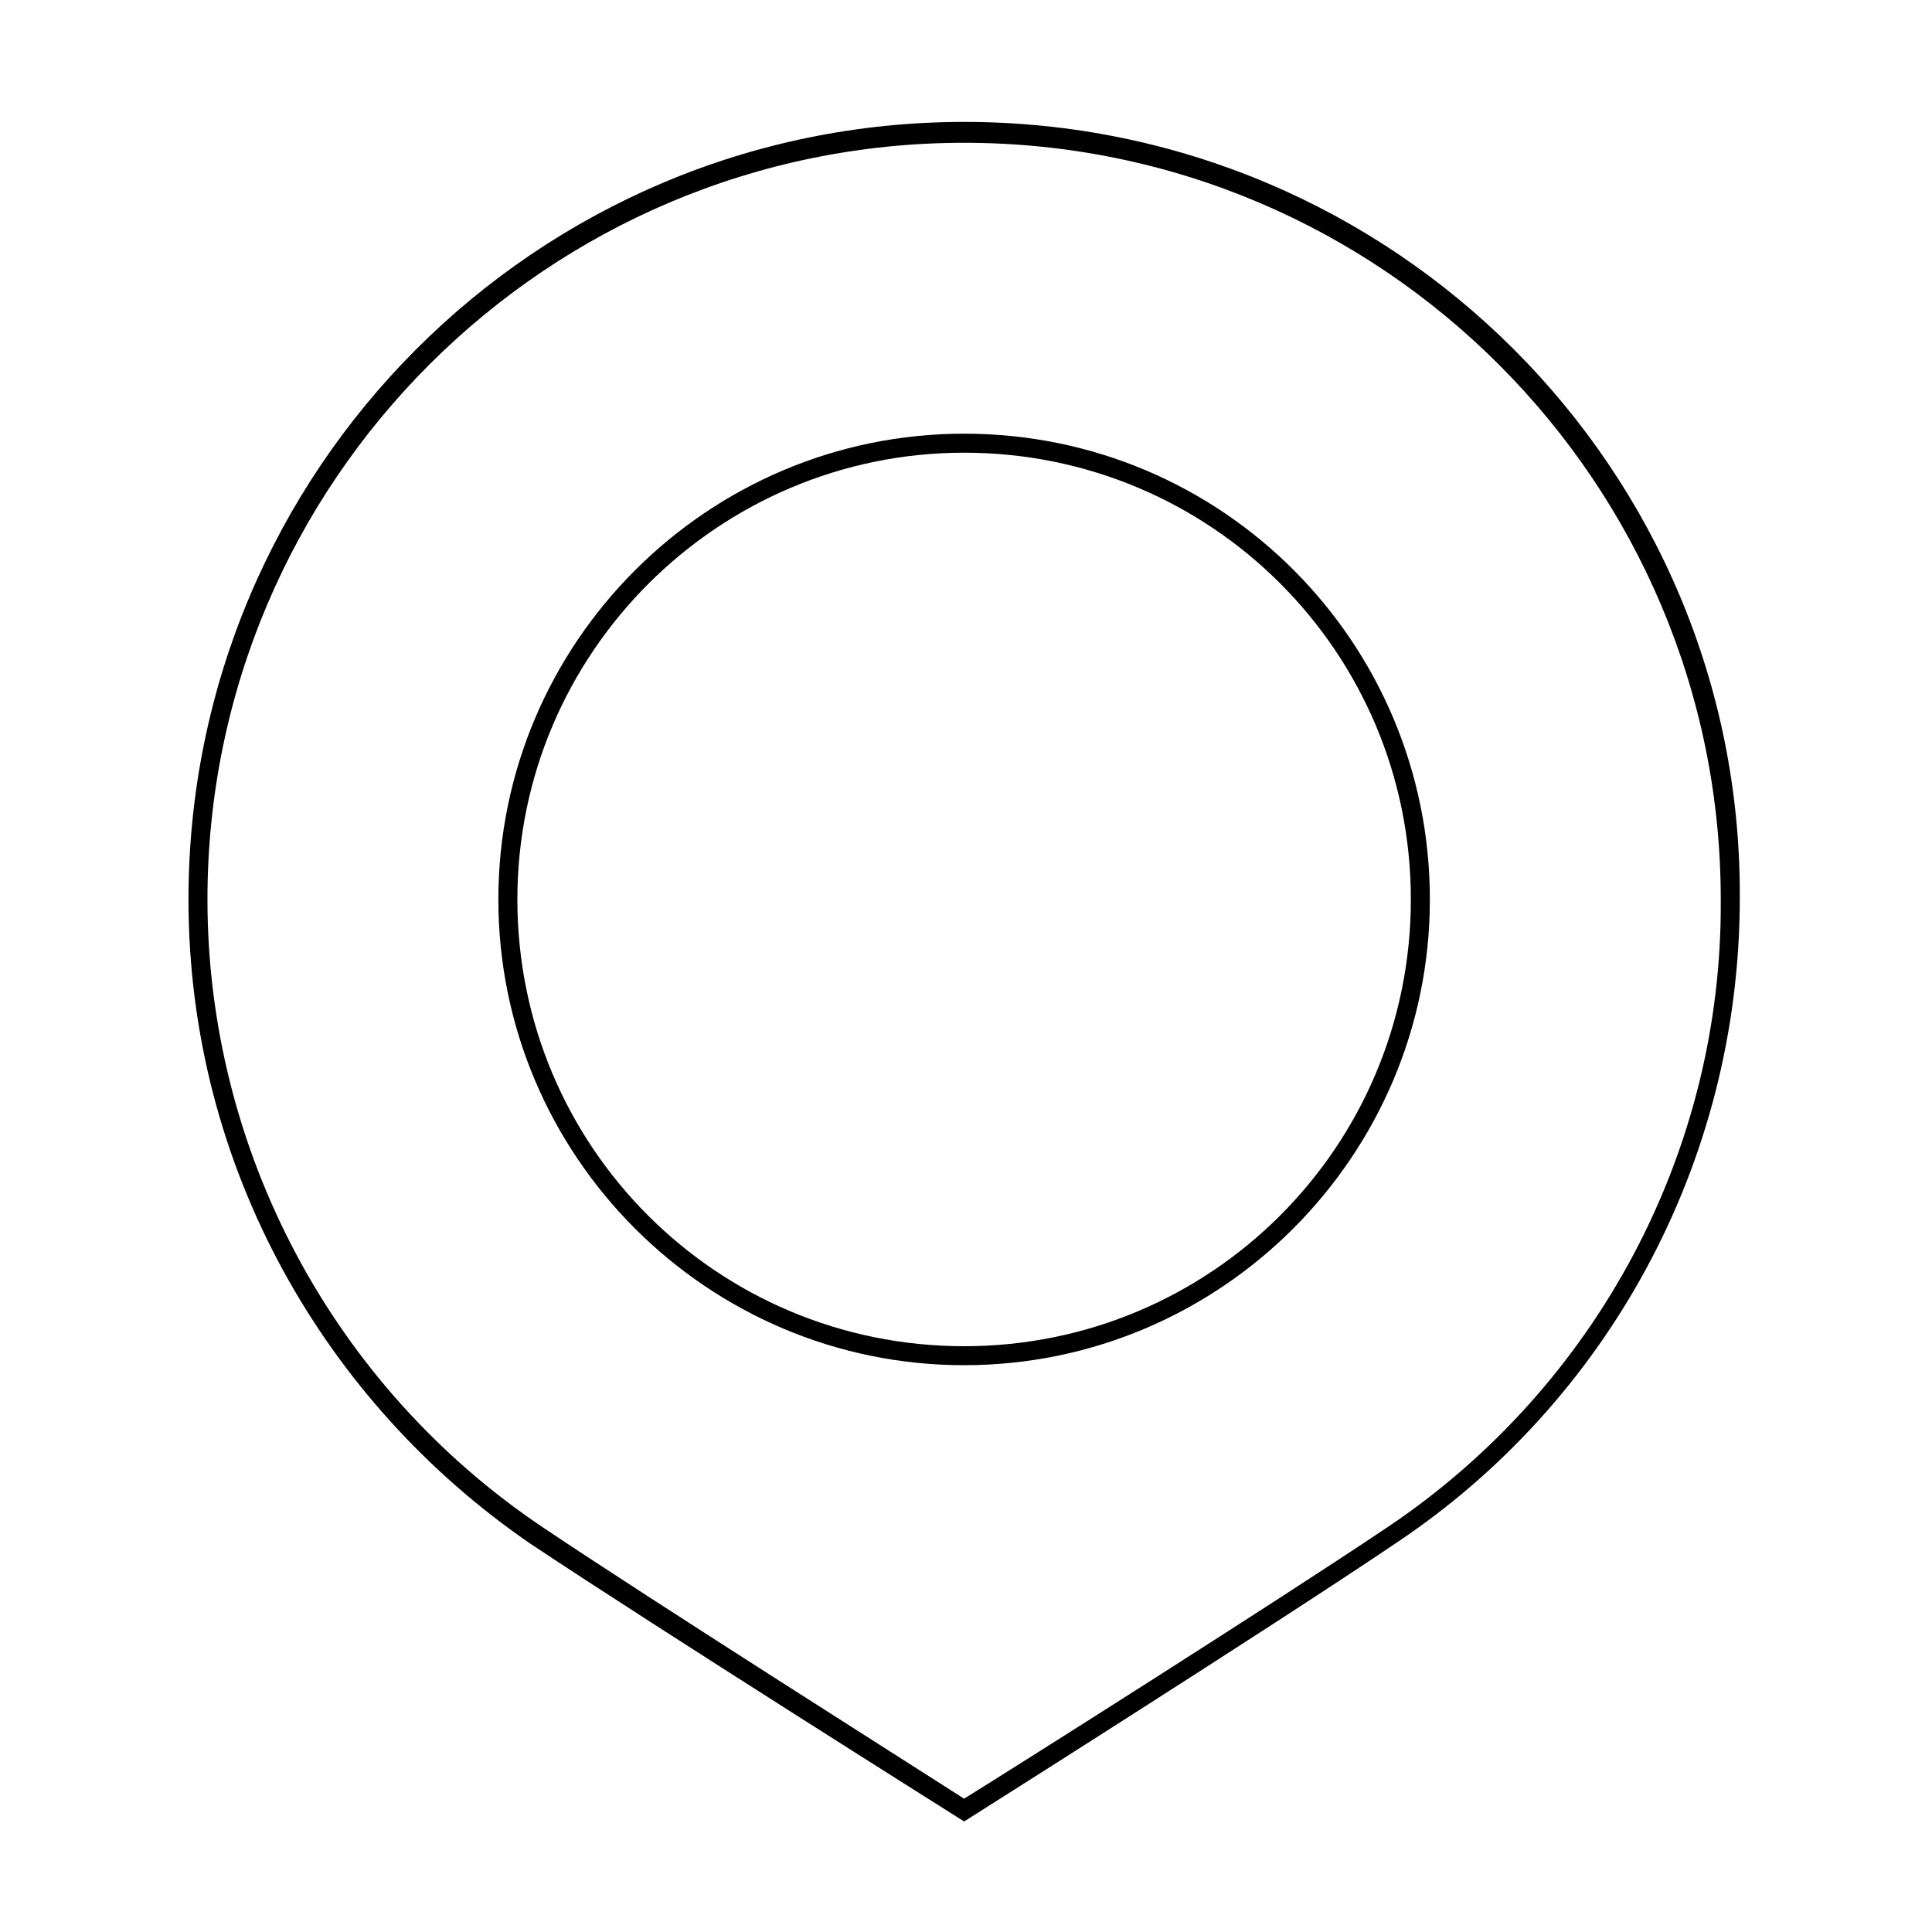 <?xml version="1.0" encoding="UTF-8"?>
<!-- Uploaded to: ICON Repo, www.iconrepo.com, Generator: ICON Repo Mixer Tools -->
<svg fill="#000000" width="800px" height="800px" version="1.1" viewBox="144 144 512 512" xmlns="http://www.w3.org/2000/svg">
 <g>
  <path d="m399.5 176.31c-113.36 0-205.55 92.195-205.55 206.05 0 71.039 36.273 133.51 90.688 170.79 33.25 22.168 114.87 73.555 114.87 73.555s82.121-51.891 114.87-74.059c54.914-36.777 90.688-99.754 90.688-170.79 0.504-113.36-91.695-205.55-205.55-205.55zm112.35 372.31c-29.219 19.648-97.738 62.977-112.35 72.047-14.109-9.07-82.625-52.398-111.85-72.047-55.418-37.281-88.672-99.754-88.672-166.26 0-110.84 90.184-200.52 200.52-200.52 110.84 0 200.52 90.184 200.52 200.52 0.508 66.504-32.746 128.98-88.164 166.26z"/>
  <path d="m399.5 258.93c-68.016 0-123.43 55.418-123.43 123.43 0 68.012 55.418 123.43 123.43 123.43s123.43-55.418 123.43-123.43c0-68.012-54.918-123.43-123.43-123.43zm0 241.83c-65.496 0-118.39-52.898-118.39-118.39-0.004-65.496 53.402-118.4 118.39-118.4 65.496 0 118.39 52.898 118.39 118.39 0 65.496-52.902 118.4-118.39 118.4z"/>
 </g>
</svg>